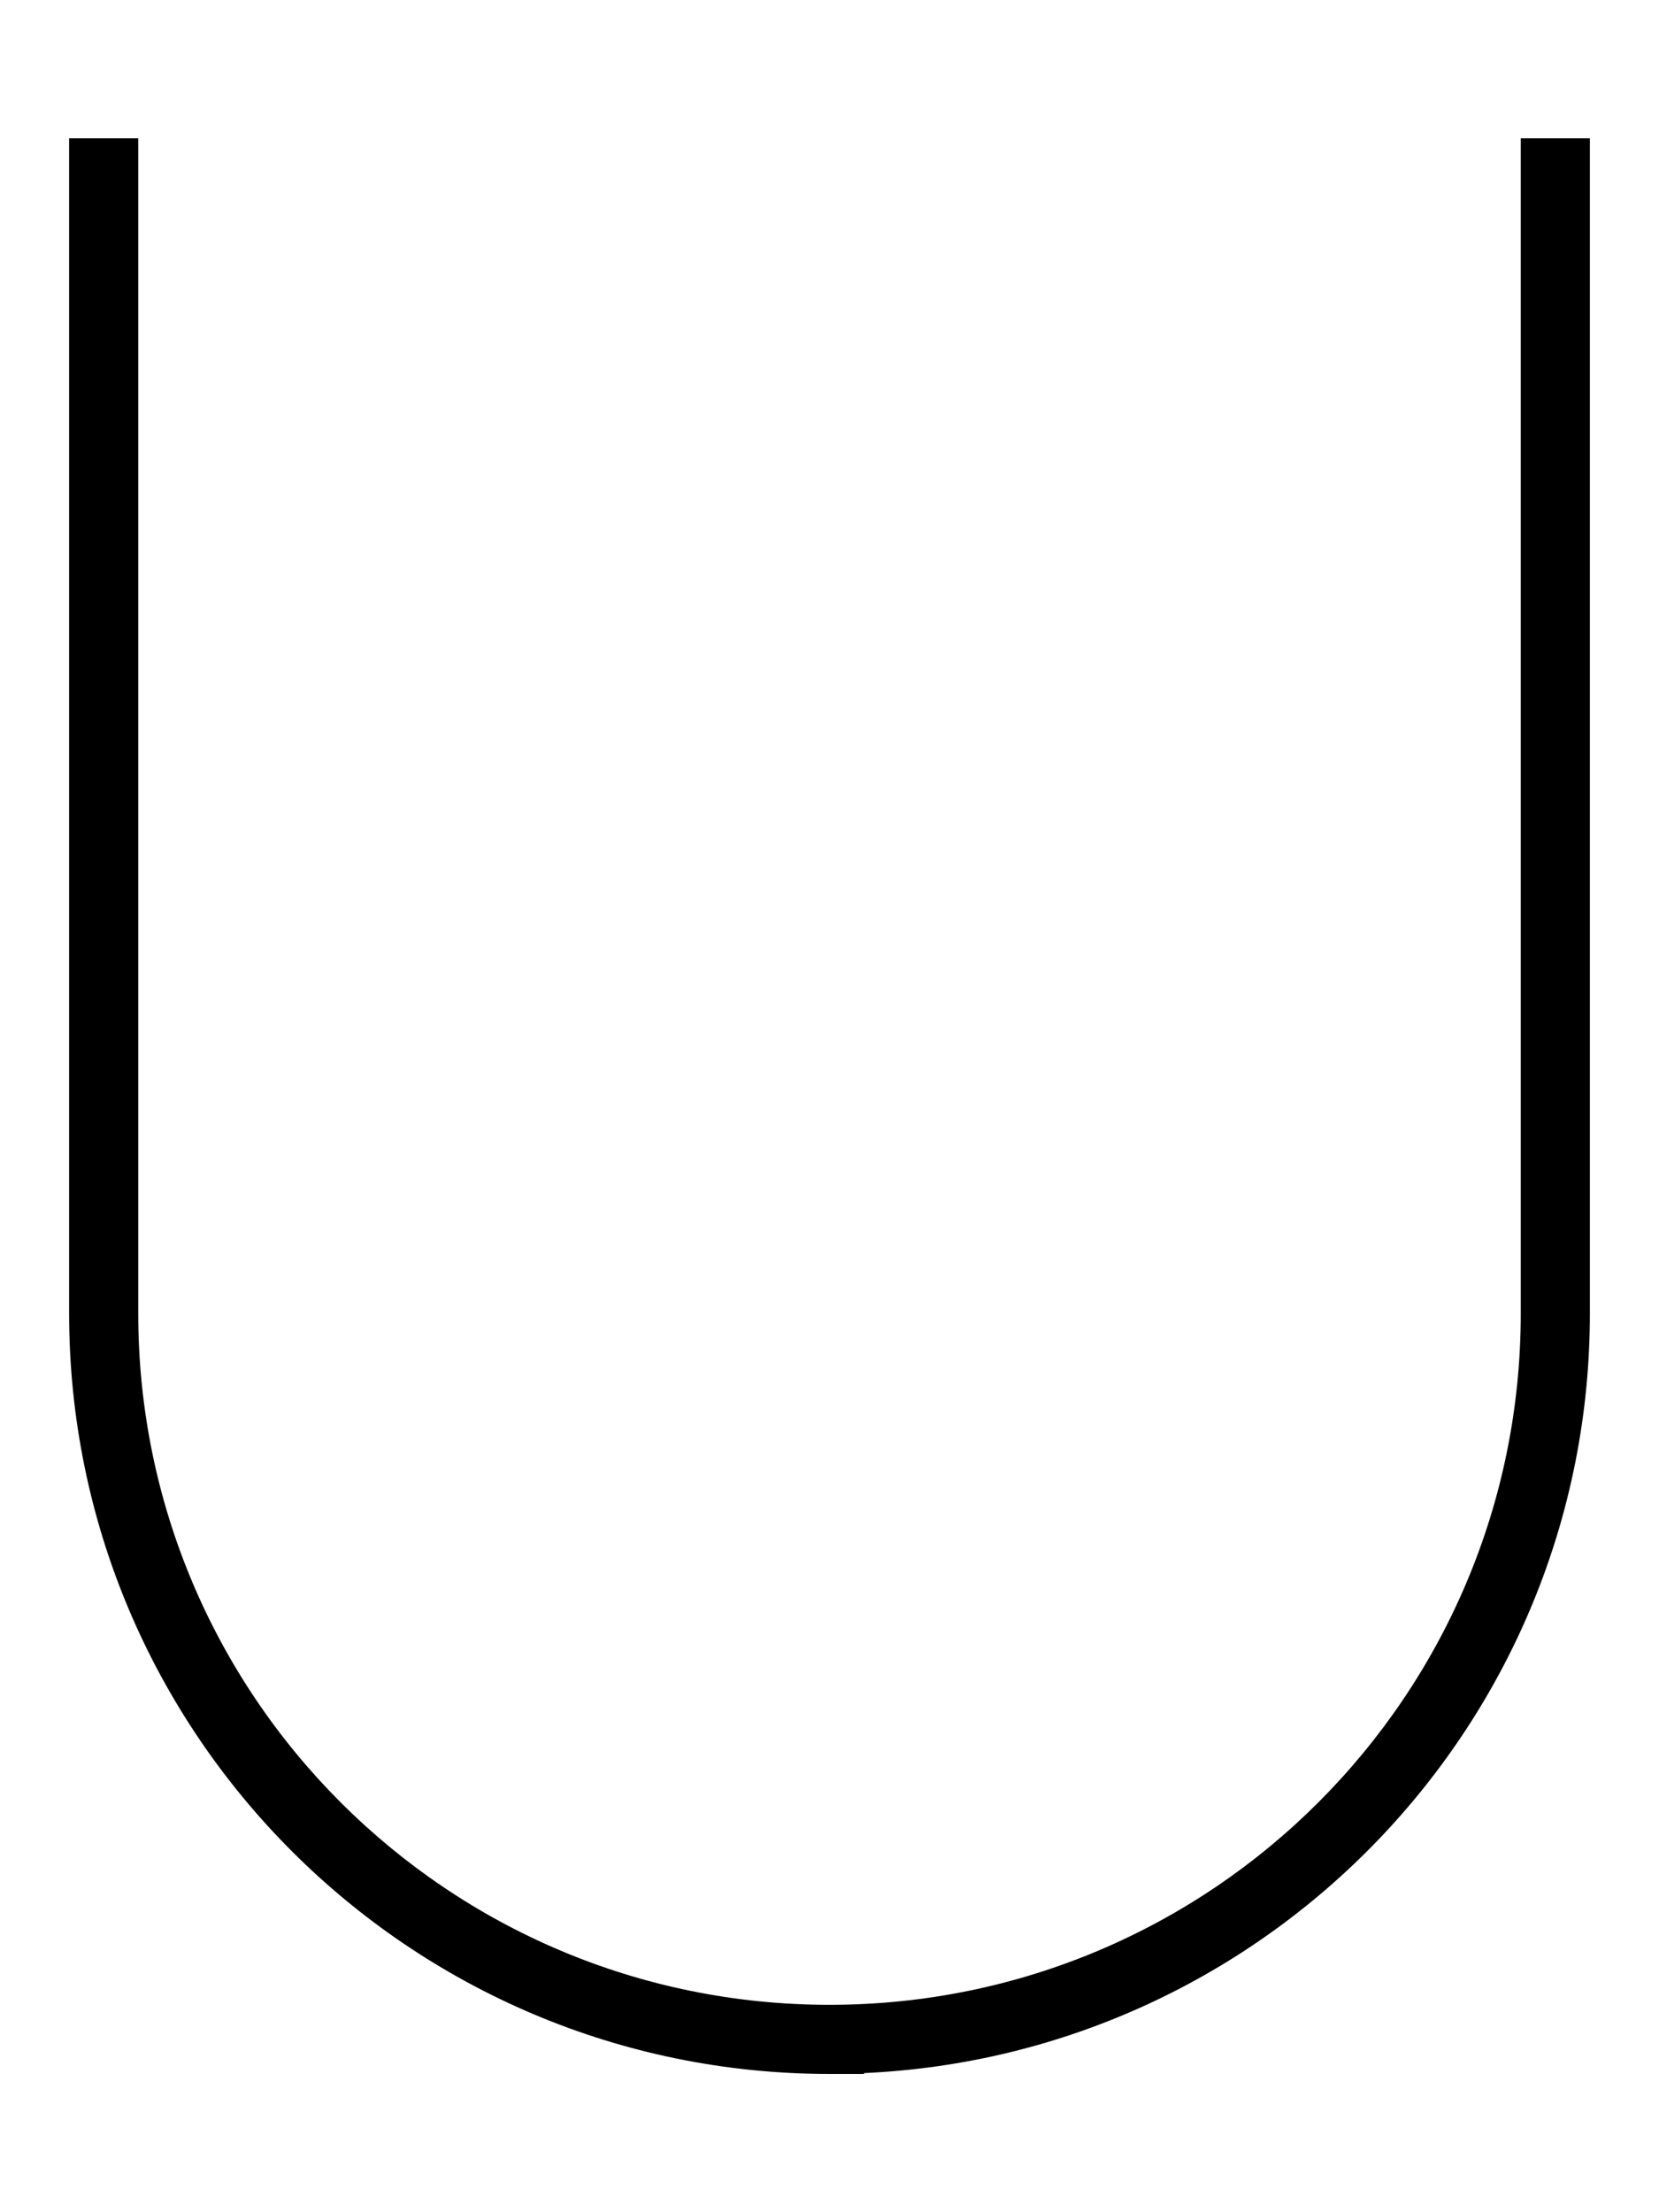 <svg xmlns="http://www.w3.org/2000/svg" viewBox="0 0 384 512"><!--! Font Awesome Pro 6.7.1 by @fontawesome - https://fontawesome.com License - https://fontawesome.com/license (Commercial License) Copyright 2024 Fonticons, Inc. --><defs><style>.fa-secondary{opacity:.4}</style></defs><path class="fa-secondary" d=""/><path class="fa-primary" d="M32 32l0 8 0 264c0 88.4 71.6 160 160 160s160-71.6 160-160l0-264 0-8 16 0 0 8 0 264c0 94.5-74.5 171.6-168 175.8l0 .2-8 0C94.8 480 16 401.2 16 304L16 40l0-8 16 0z"/></svg>